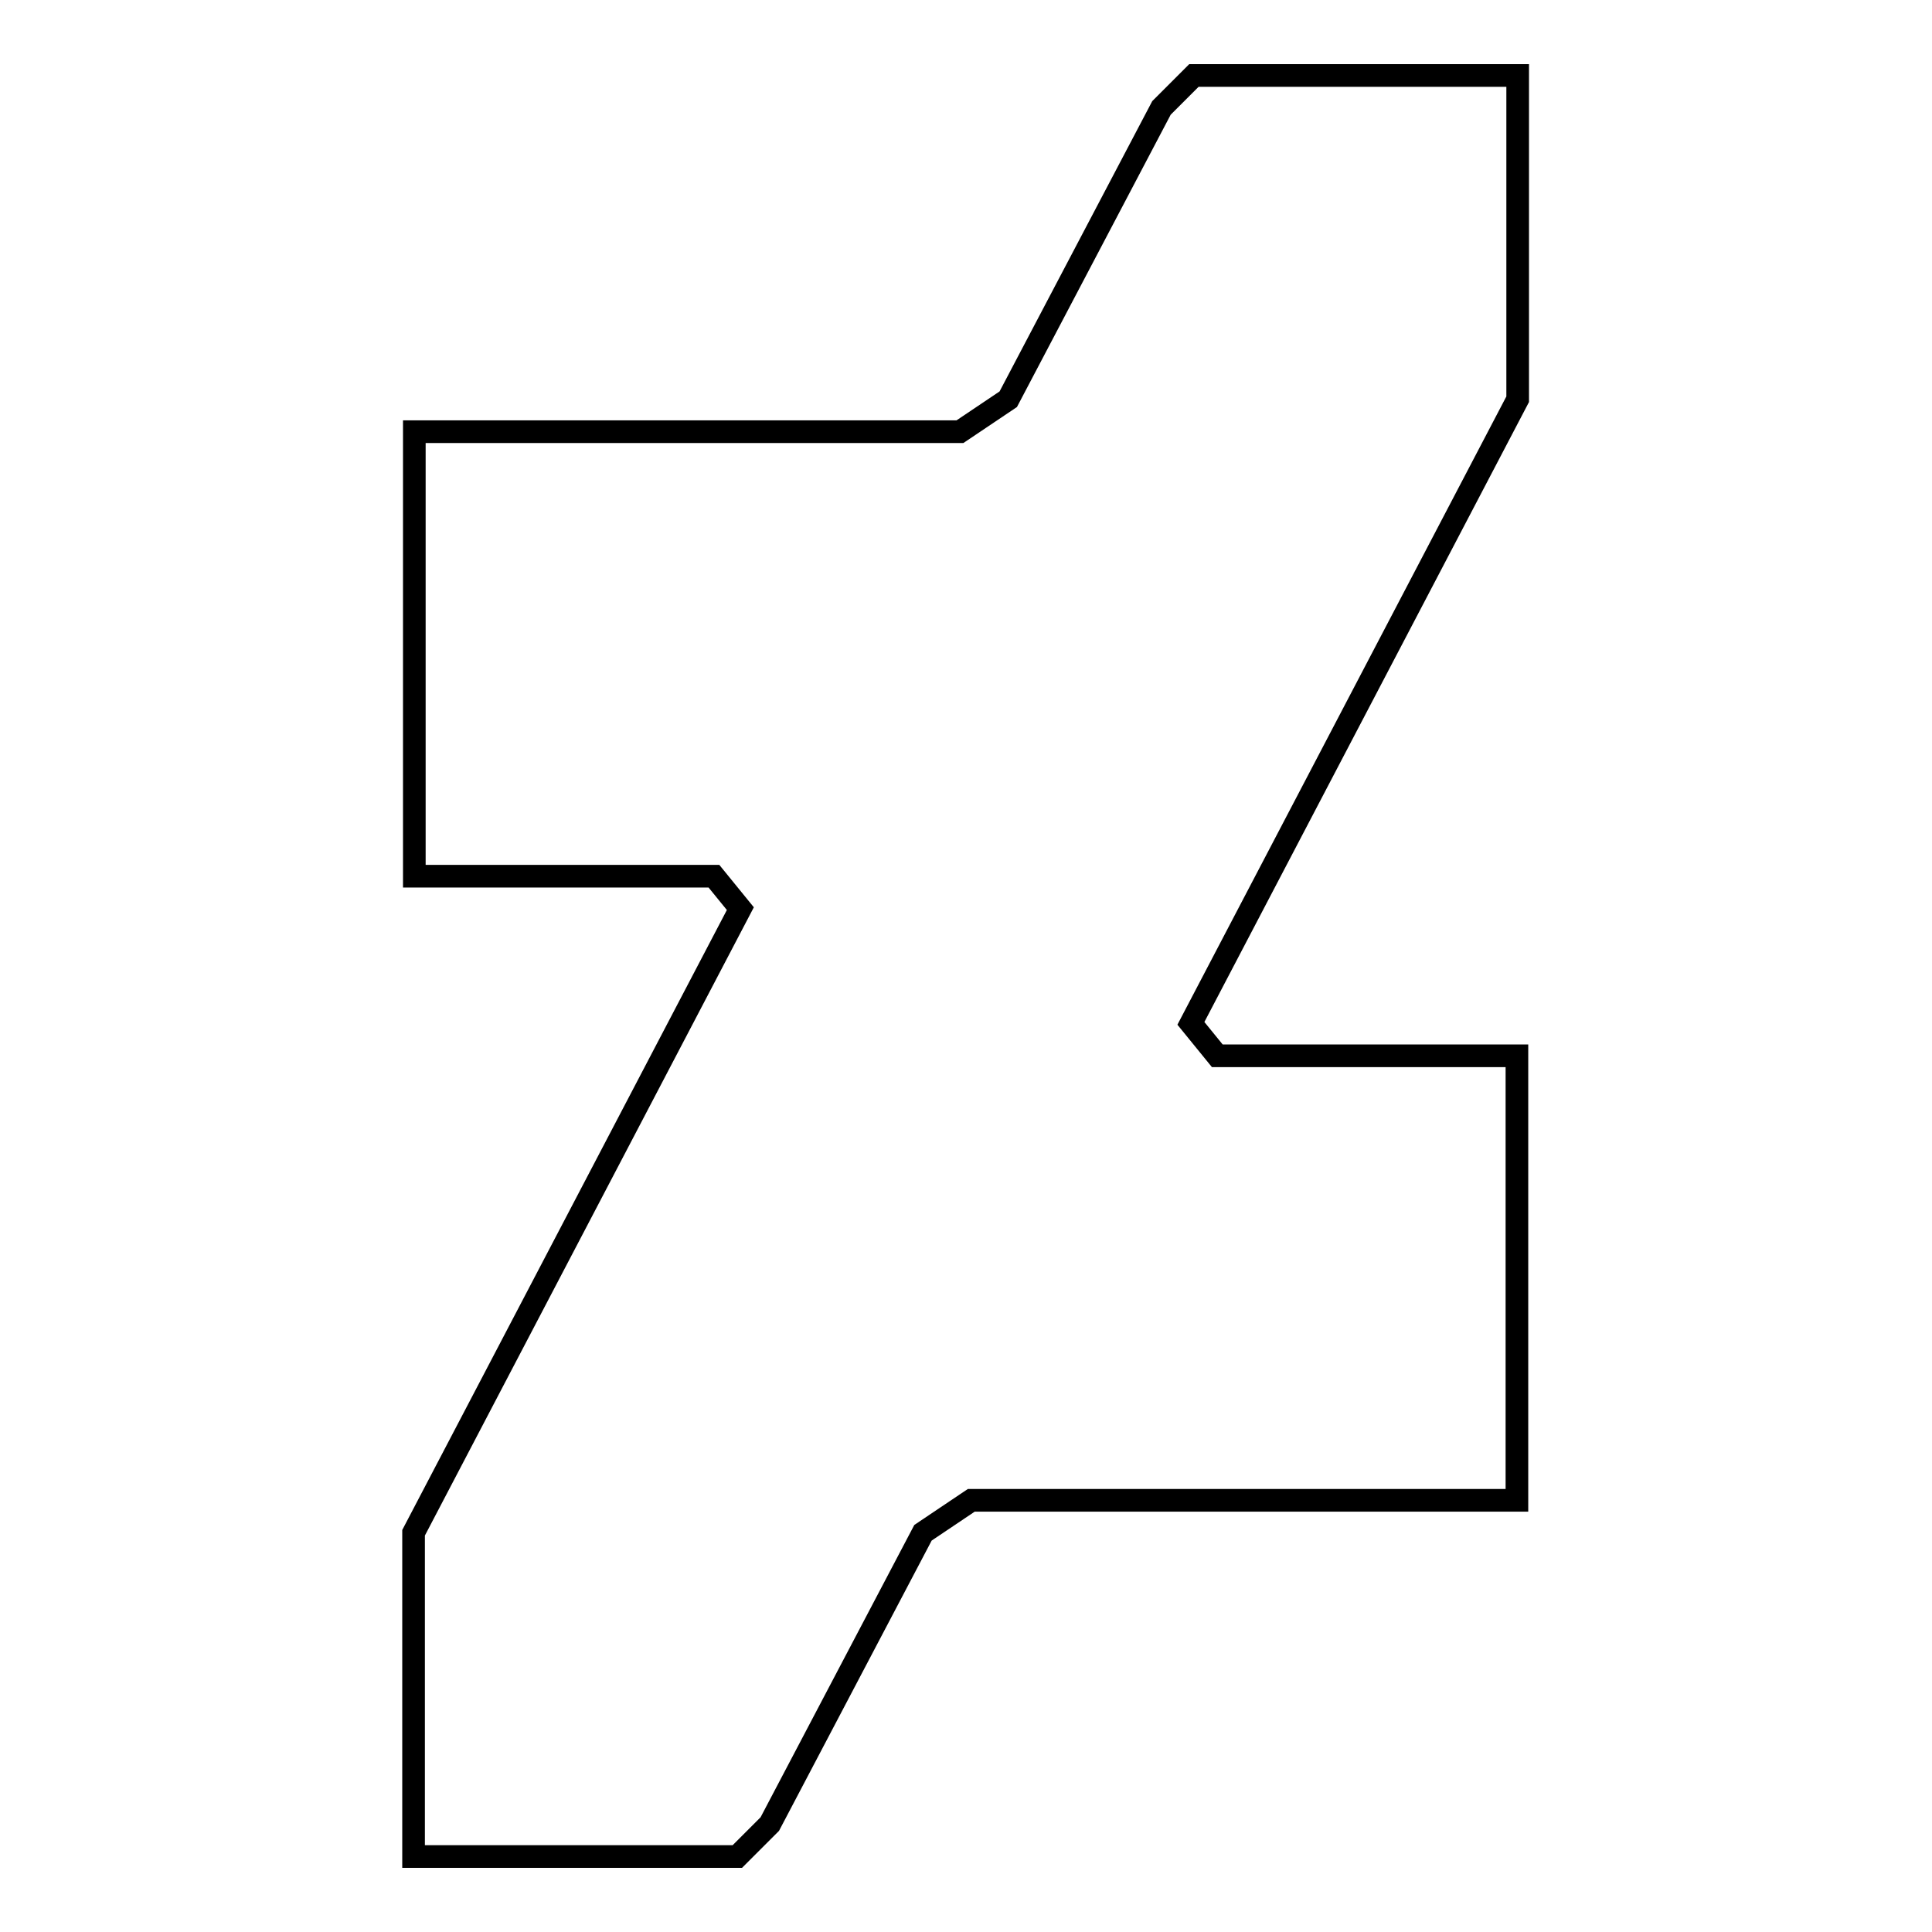 <?xml version="1.0" encoding="utf-8"?>
<!-- Svg Vector Icons : http://www.onlinewebfonts.com/icon -->
<!DOCTYPE svg PUBLIC "-//W3C//DTD SVG 1.1//EN" "http://www.w3.org/Graphics/SVG/1.1/DTD/svg11.dtd">
<svg version="1.1" xmlns="http://www.w3.org/2000/svg" xmlns:xlink="http://www.w3.org/1999/xlink" x="0px" y="0px" viewBox="0 0 256 256" enable-background="new 0 0 256 256" xml:space="preserve">
<g><g><g><path stroke-width="3" fill-opacity="0" stroke="#000000"  d="M201.1,52.9V10h-42.9l-4.3,4.3l-20.3,38.6l-6.4,4.3H54.9v58.9h39.7l3.5,4.3l-43.3,82.7V246h42.9l4.3-4.3l20.3-38.6l6.4-4.3H201v-58.9h-39.7l-3.5-4.3L201.1,52.9z"/></g></g></g>
</svg>